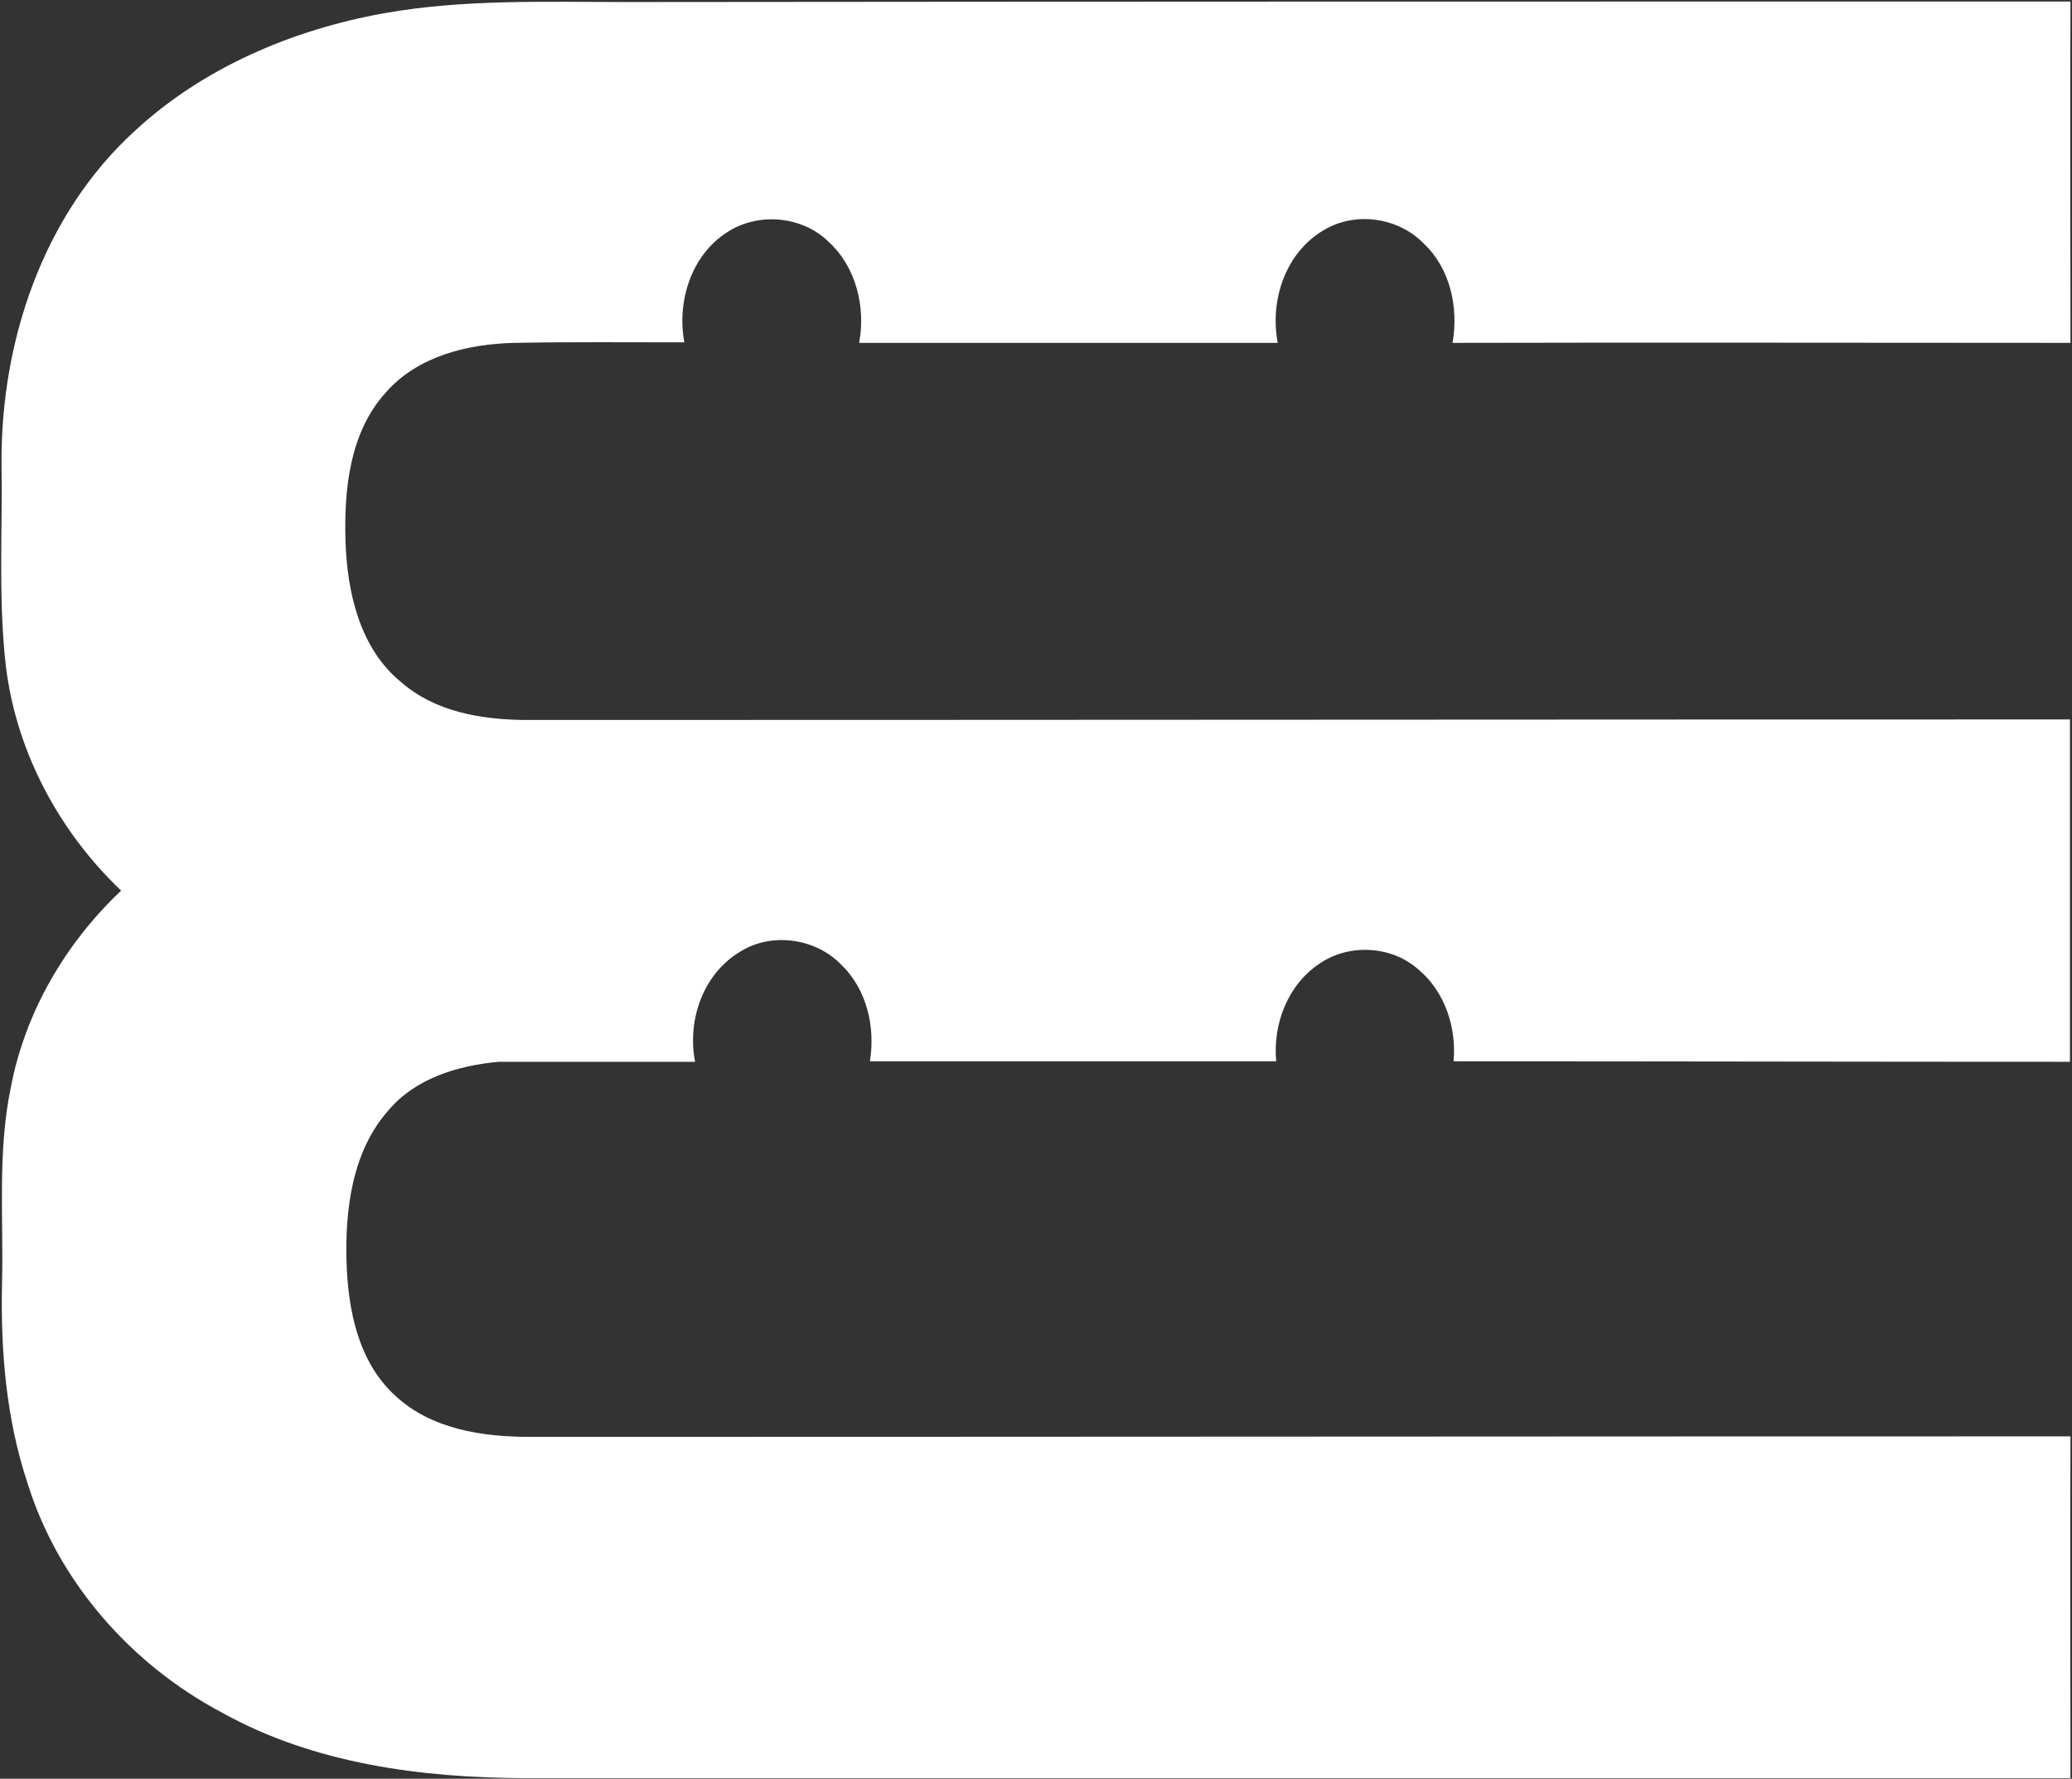 <svg xmlns="http://www.w3.org/2000/svg" xmlns:xlink="http://www.w3.org/1999/xlink" id="Layer_1" x="0px" y="0px" viewBox="0 0 405.4 348.1" style="enable-background:new 0 0 405.4 348.1;" xml:space="preserve"><rect x="0" y="0" width="405.4" height="348.1" fill="#333333" stroke="none"/><style type="text/css">	.st0{fill:#FFFFFF;}</style><path class="st0" d="M75.1,2.6c15.7-2.8,31.7-2.2,47.5-2.2c94.2-0.1,188.3-0.1,282.5-0.1c-0.1,22.3,0,44.6,0,66.8 c-40.3,0-80.6-0.1-120.9,0c1.2-6.8-0.4-14.5-5.6-19.4c-5-5.2-13.5-6.4-19.7-2.6c-7.4,4.4-10.5,13.7-8.9,22c-27.3,0-54.6,0-81.9,0 c1.3-7-0.6-14.9-6-19.8c-5.2-5.1-13.9-5.8-19.9-1.8c-7,4.5-9.8,13.6-8.3,21.5c-11.1,0-22.1-0.1-33.2,0.1c-9.2,0.2-19,2.6-25.2,9.7 c-7.1,7.8-8.2,19-7.9,29c0.3,10.1,2.8,21.2,11,27.8c6.6,5.7,15.5,7.2,23.9,7.3c100.8,0,201.6-0.1,302.5-0.1c0,22.3,0,44.7,0,67 c-40.2,0-80.4-0.1-120.6-0.1c0.6-6.6-1.7-13.6-6.8-17.9c-5.2-4.7-13.5-5.2-19.3-1.3c-6.3,4.1-9.3,11.9-8.6,19.2c-26.5,0-53,0-79.5,0 c1.1-6.7-0.6-14.1-5.6-18.9c-5-5.2-13.6-6.4-19.7-2.6c-7.3,4.3-10.5,13.4-8.9,21.6c-12.8,0-25.6,0-38.4,0 c-7.9,0.7-16.3,3.2-21.6,9.5c-7.1,8-8.5,19.4-8.2,29.7c0.3,9.4,2.3,19.6,9.6,26.2c7,6.5,17,8,26.2,8c100.5,0,201-0.1,301.5-0.1 c-0.1,22.3,0,44.6,0,66.9c-100.8,0-201.6,0-302.4,0c-20.3-0.1-41.2-2.8-59.2-12.8c-17.8-9.4-32.1-25.6-38.1-44.9 c-4.2-12.6-5.3-26-5-39.2c0.3-12.7-0.9-25.6,1.7-38.2c2.8-14.8,10.7-28.3,21.6-38.6C11.1,162.3,2.7,146.1,1,129 c-1.3-12.7-0.5-25.4-0.7-38.1C0.1,66.9,8.4,42,26.4,25.6C39.8,13.2,57.3,5.8,75.1,2.6z"></path></svg>